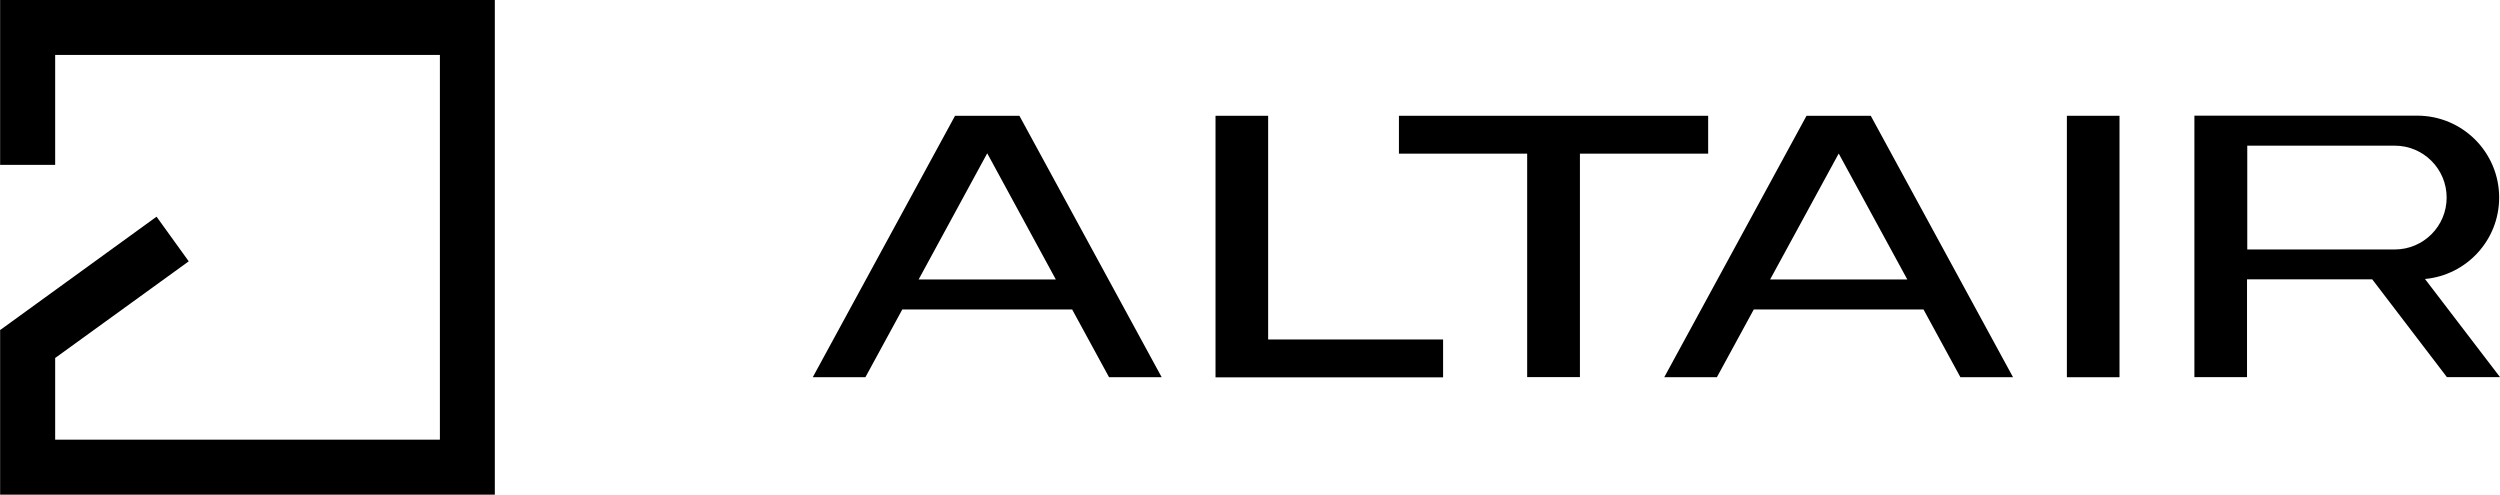 <?xml version="1.0" encoding="UTF-8"?> <svg xmlns="http://www.w3.org/2000/svg" viewBox="0 0 206.64 40.89"><g id="_лой_1" data-name="Слой 1"></g><g id="_лой_2" data-name="Слой 2"><g id="_лой_1-2" data-name="Слой 1"><g><polygon points="104.82 9.57 100.47 9.57 100.47 28.06 100.47 31.17 100.47 31.19 119.28 31.19 119.28 28.06 104.82 28.06 104.82 9.57"></polygon><rect x="170.84" y="9.57" width="4.35" height="21.61"></rect><path d="M83.29,9.57h-4.35l-11.76,21.61h4.35l3.05-5.6h14.04l3.05,5.6h4.35l-11.76-21.61h-.97Zm-7.36,13.53l5.67-10.43,5.67,10.43h-11.35Z"></path><polygon points="141.19 12.7 141.19 9.57 130.59 9.57 126.23 9.57 115.63 9.57 115.63 12.7 126.23 12.7 126.23 31.17 130.59 31.17 130.59 12.7 141.19 12.7"></polygon><path d="M153.67,9.57h-4.35l-11.76,21.61h4.35l3.05-5.6h14.03l3.05,5.6h4.35l-11.76-21.61h-.96Zm-7.36,13.53l5.67-10.41,5.67,10.41h-11.33Z"></path><path d="M202.26,31.17h4.38l-6.2-8.11c3.44-.32,6.13-3.21,6.13-6.73h0c0-3.74-3.03-6.77-6.77-6.77h-18.42V31.17h4.35v-8.08h10.35l6.17,8.08Zm-16.51-19.13h12.19c2.37,0,4.29,1.92,4.29,4.29s-1.92,4.29-4.29,4.29h-12.19V12.04Z"></path><polygon points="4.56 0 .01 0 .01 13.63 4.56 13.63 4.56 4.54 36.36 4.54 36.36 36.34 4.56 36.34 4.56 29.59 15.6 21.6 12.94 17.91 .04 27.26 .01 27.26 .01 27.27 0 27.28 .01 27.3 .01 40.89 4.56 40.89 36.36 40.89 40.9 40.89 40.9 36.34 40.9 4.54 40.9 0 36.36 0 4.56 0"></polygon></g></g></g></svg> 